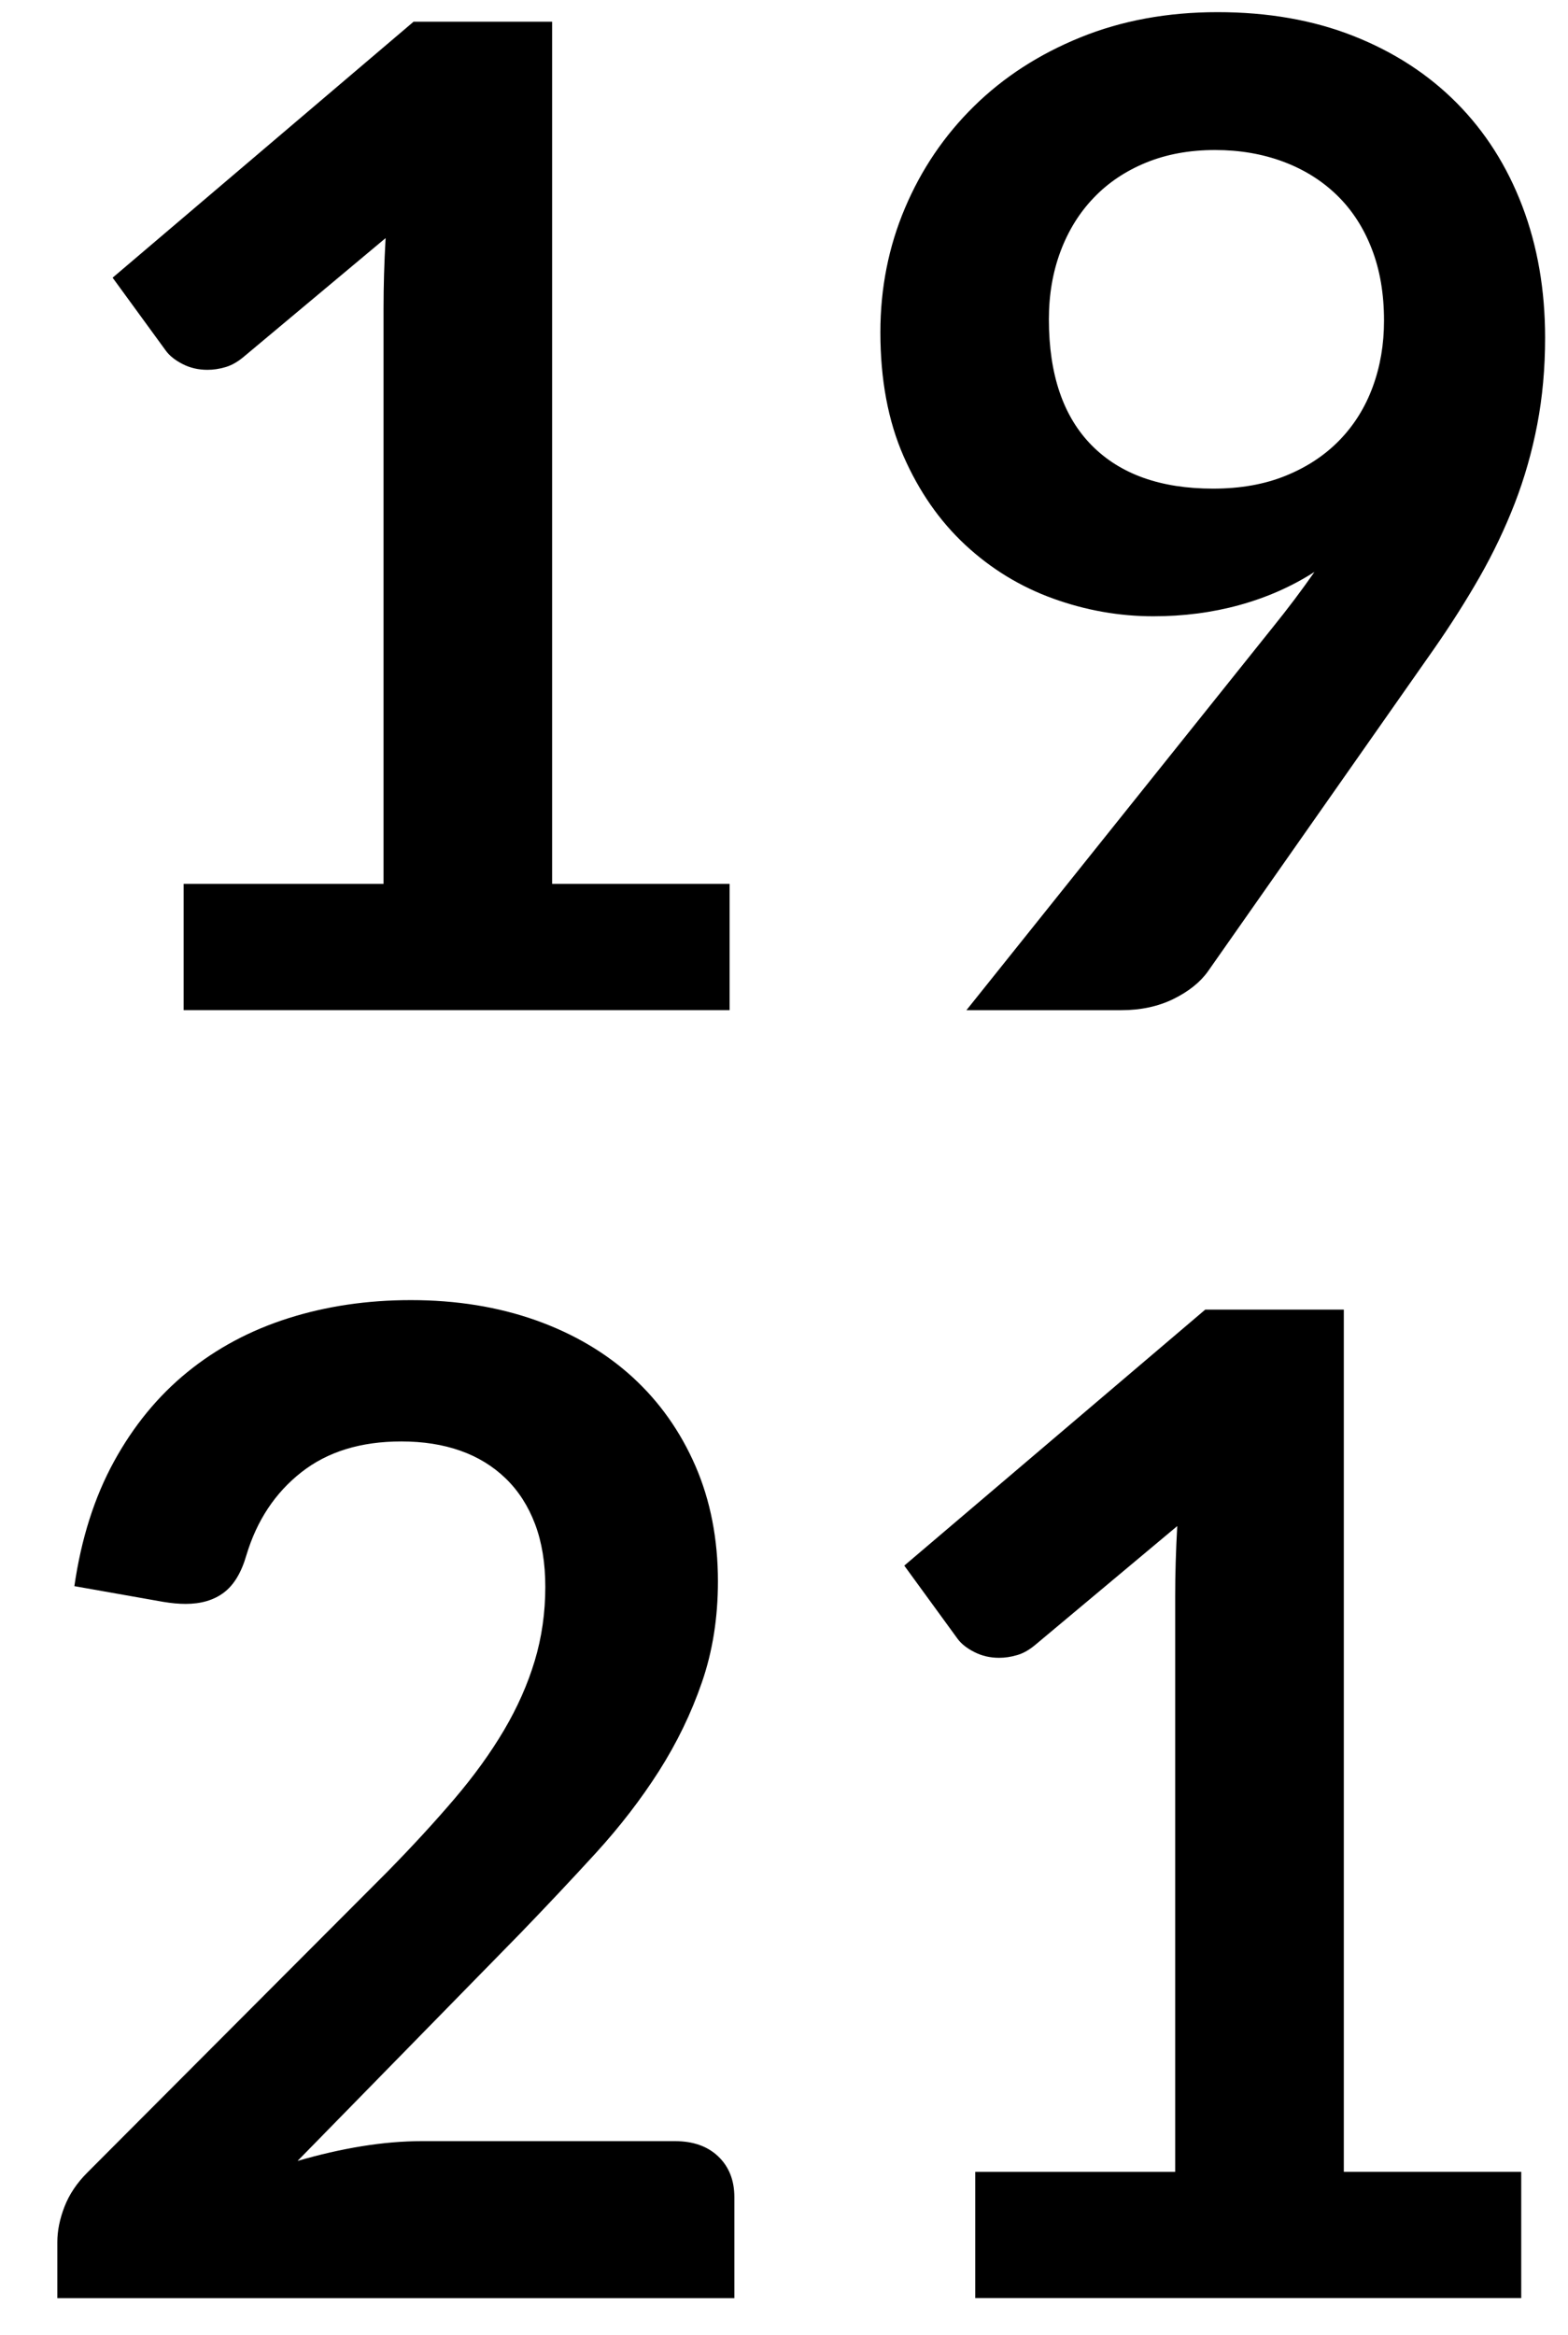 <?xml version="1.0" encoding="utf-8"?>
<!-- Generator: Adobe Illustrator 16.0.0, SVG Export Plug-In . SVG Version: 6.00 Build 0)  -->
<!DOCTYPE svg PUBLIC "-//W3C//DTD SVG 1.1//EN" "http://www.w3.org/Graphics/SVG/1.1/DTD/svg11.dtd">
<svg version="1.1" id="Calque_1" xmlns="http://www.w3.org/2000/svg" xmlns:xlink="http://www.w3.org/1999/xlink" x="0px" y="0px"
	 width="60.885px" height="90.646px" viewBox="0 0 60.885 90.646" enable-background="new 0 0 60.885 90.646" xml:space="preserve">
<g>
	<path d="M7.128,34.312h7.765v-22.34c0-0.865,0.026-1.775,0.08-2.729L9.46,13.854c-0.23,0.194-0.464,0.327-0.702,0.397
		c-0.239,0.071-0.473,0.106-0.702,0.106c-0.354,0-0.676-0.075-0.967-0.225s-0.508-0.322-0.649-0.517L4.373,10.78l11.687-9.938h5.379
		v33.47h6.891v4.902h-21.2V34.312z"/>
	<path d="M44.784,23.924c-1.324,0-2.623-0.229-3.895-0.689c-1.271-0.459-2.408-1.153-3.406-2.08
		c-0.998-0.928-1.797-2.076-2.398-3.445c-0.6-1.369-0.9-2.972-0.9-4.81c0-1.713,0.318-3.321,0.955-4.823
		c0.635-1.501,1.527-2.817,2.676-3.948c1.148-1.13,2.525-2.023,4.135-2.677c1.605-0.653,3.383-0.98,5.326-0.98
		c1.961,0,3.723,0.31,5.285,0.928c1.564,0.619,2.898,1.484,4.002,2.597c1.104,1.113,1.953,2.447,2.545,4.001
		s0.887,3.259,0.887,5.114c0,1.184-0.102,2.306-0.305,3.366s-0.494,2.08-0.873,3.061c-0.381,0.98-0.836,1.935-1.365,2.862
		c-0.531,0.928-1.123,1.86-1.775,2.796l-8.771,12.508c-0.301,0.424-0.748,0.782-1.338,1.074c-0.594,0.292-1.27,0.437-2.027,0.437
		h-6.016l11.898-14.867c0.299-0.371,0.582-0.733,0.848-1.086c0.266-0.353,0.521-0.706,0.768-1.06
		c-0.883,0.566-1.854,0.994-2.914,1.286S45.95,23.924,44.784,23.924z M53.741,12.449c0-1.042-0.158-1.974-0.479-2.795
		c-0.318-0.822-0.77-1.515-1.354-2.081c-0.584-0.565-1.279-0.998-2.084-1.298c-0.807-0.3-1.688-0.451-2.643-0.451
		c-0.992,0-1.885,0.164-2.682,0.49c-0.797,0.327-1.475,0.782-2.031,1.365c-0.559,0.583-0.988,1.277-1.289,2.081
		s-0.451,1.683-0.451,2.637c0,2.138,0.555,3.768,1.66,4.889c1.107,1.122,2.678,1.683,4.713,1.683c1.062,0,2.006-0.167,2.828-0.503
		c0.824-0.335,1.518-0.795,2.084-1.378s0.996-1.272,1.289-2.067C53.595,14.225,53.741,13.368,53.741,12.449z"/>
	<path d="M15.953,50.471c1.766,0,3.383,0.262,4.85,0.781c1.465,0.521,2.719,1.26,3.762,2.213c1.043,0.955,1.855,2.104,2.439,3.445
		c0.582,1.343,0.873,2.836,0.873,4.479c0,1.414-0.207,2.721-0.623,3.922c-0.414,1.202-0.971,2.35-1.668,3.445
		c-0.699,1.096-1.516,2.155-2.451,3.18c-0.938,1.025-1.918,2.067-2.942,3.127l-8.639,8.825c0.848-0.247,1.678-0.438,2.491-0.57
		c0.812-0.132,1.59-0.198,2.332-0.198h9.833c0.705,0,1.266,0.198,1.682,0.596c0.414,0.397,0.623,0.924,0.623,1.577v3.922H2.226
		v-2.173c0-0.441,0.093-0.901,0.278-1.378c0.186-0.478,0.481-0.919,0.888-1.325l11.633-11.66c0.972-0.989,1.842-1.935,2.61-2.835
		c0.769-0.901,1.413-1.794,1.935-2.677c0.521-0.883,0.918-1.779,1.192-2.689s0.412-1.869,0.412-2.875
		c0-0.924-0.133-1.736-0.398-2.438c-0.265-0.701-0.645-1.291-1.139-1.77c-0.495-0.479-1.083-0.839-1.763-1.078
		c-0.68-0.24-1.444-0.359-2.292-0.359c-1.573,0-2.867,0.398-3.882,1.197c-1.016,0.798-1.727,1.871-2.133,3.22
		c-0.194,0.674-0.486,1.157-0.875,1.45s-0.883,0.439-1.484,0.439c-0.265,0-0.557-0.027-0.875-0.08l-3.445-0.609
		c0.265-1.837,0.777-3.449,1.537-4.836s1.709-2.544,2.849-3.472c1.139-0.927,2.446-1.625,3.922-2.093
		C12.671,50.706,14.257,50.471,15.953,50.471z"/>
	<path d="M37.868,84.312h7.764v-22.34c0-0.865,0.027-1.775,0.08-2.729L40.2,63.854c-0.23,0.194-0.463,0.327-0.703,0.397
		c-0.238,0.071-0.473,0.106-0.701,0.106c-0.354,0-0.676-0.076-0.967-0.226c-0.293-0.149-0.508-0.322-0.65-0.517l-2.066-2.836
		l11.686-9.938h5.381v33.47h6.889v4.902H37.868V84.312z"/>
</g>
</svg>
